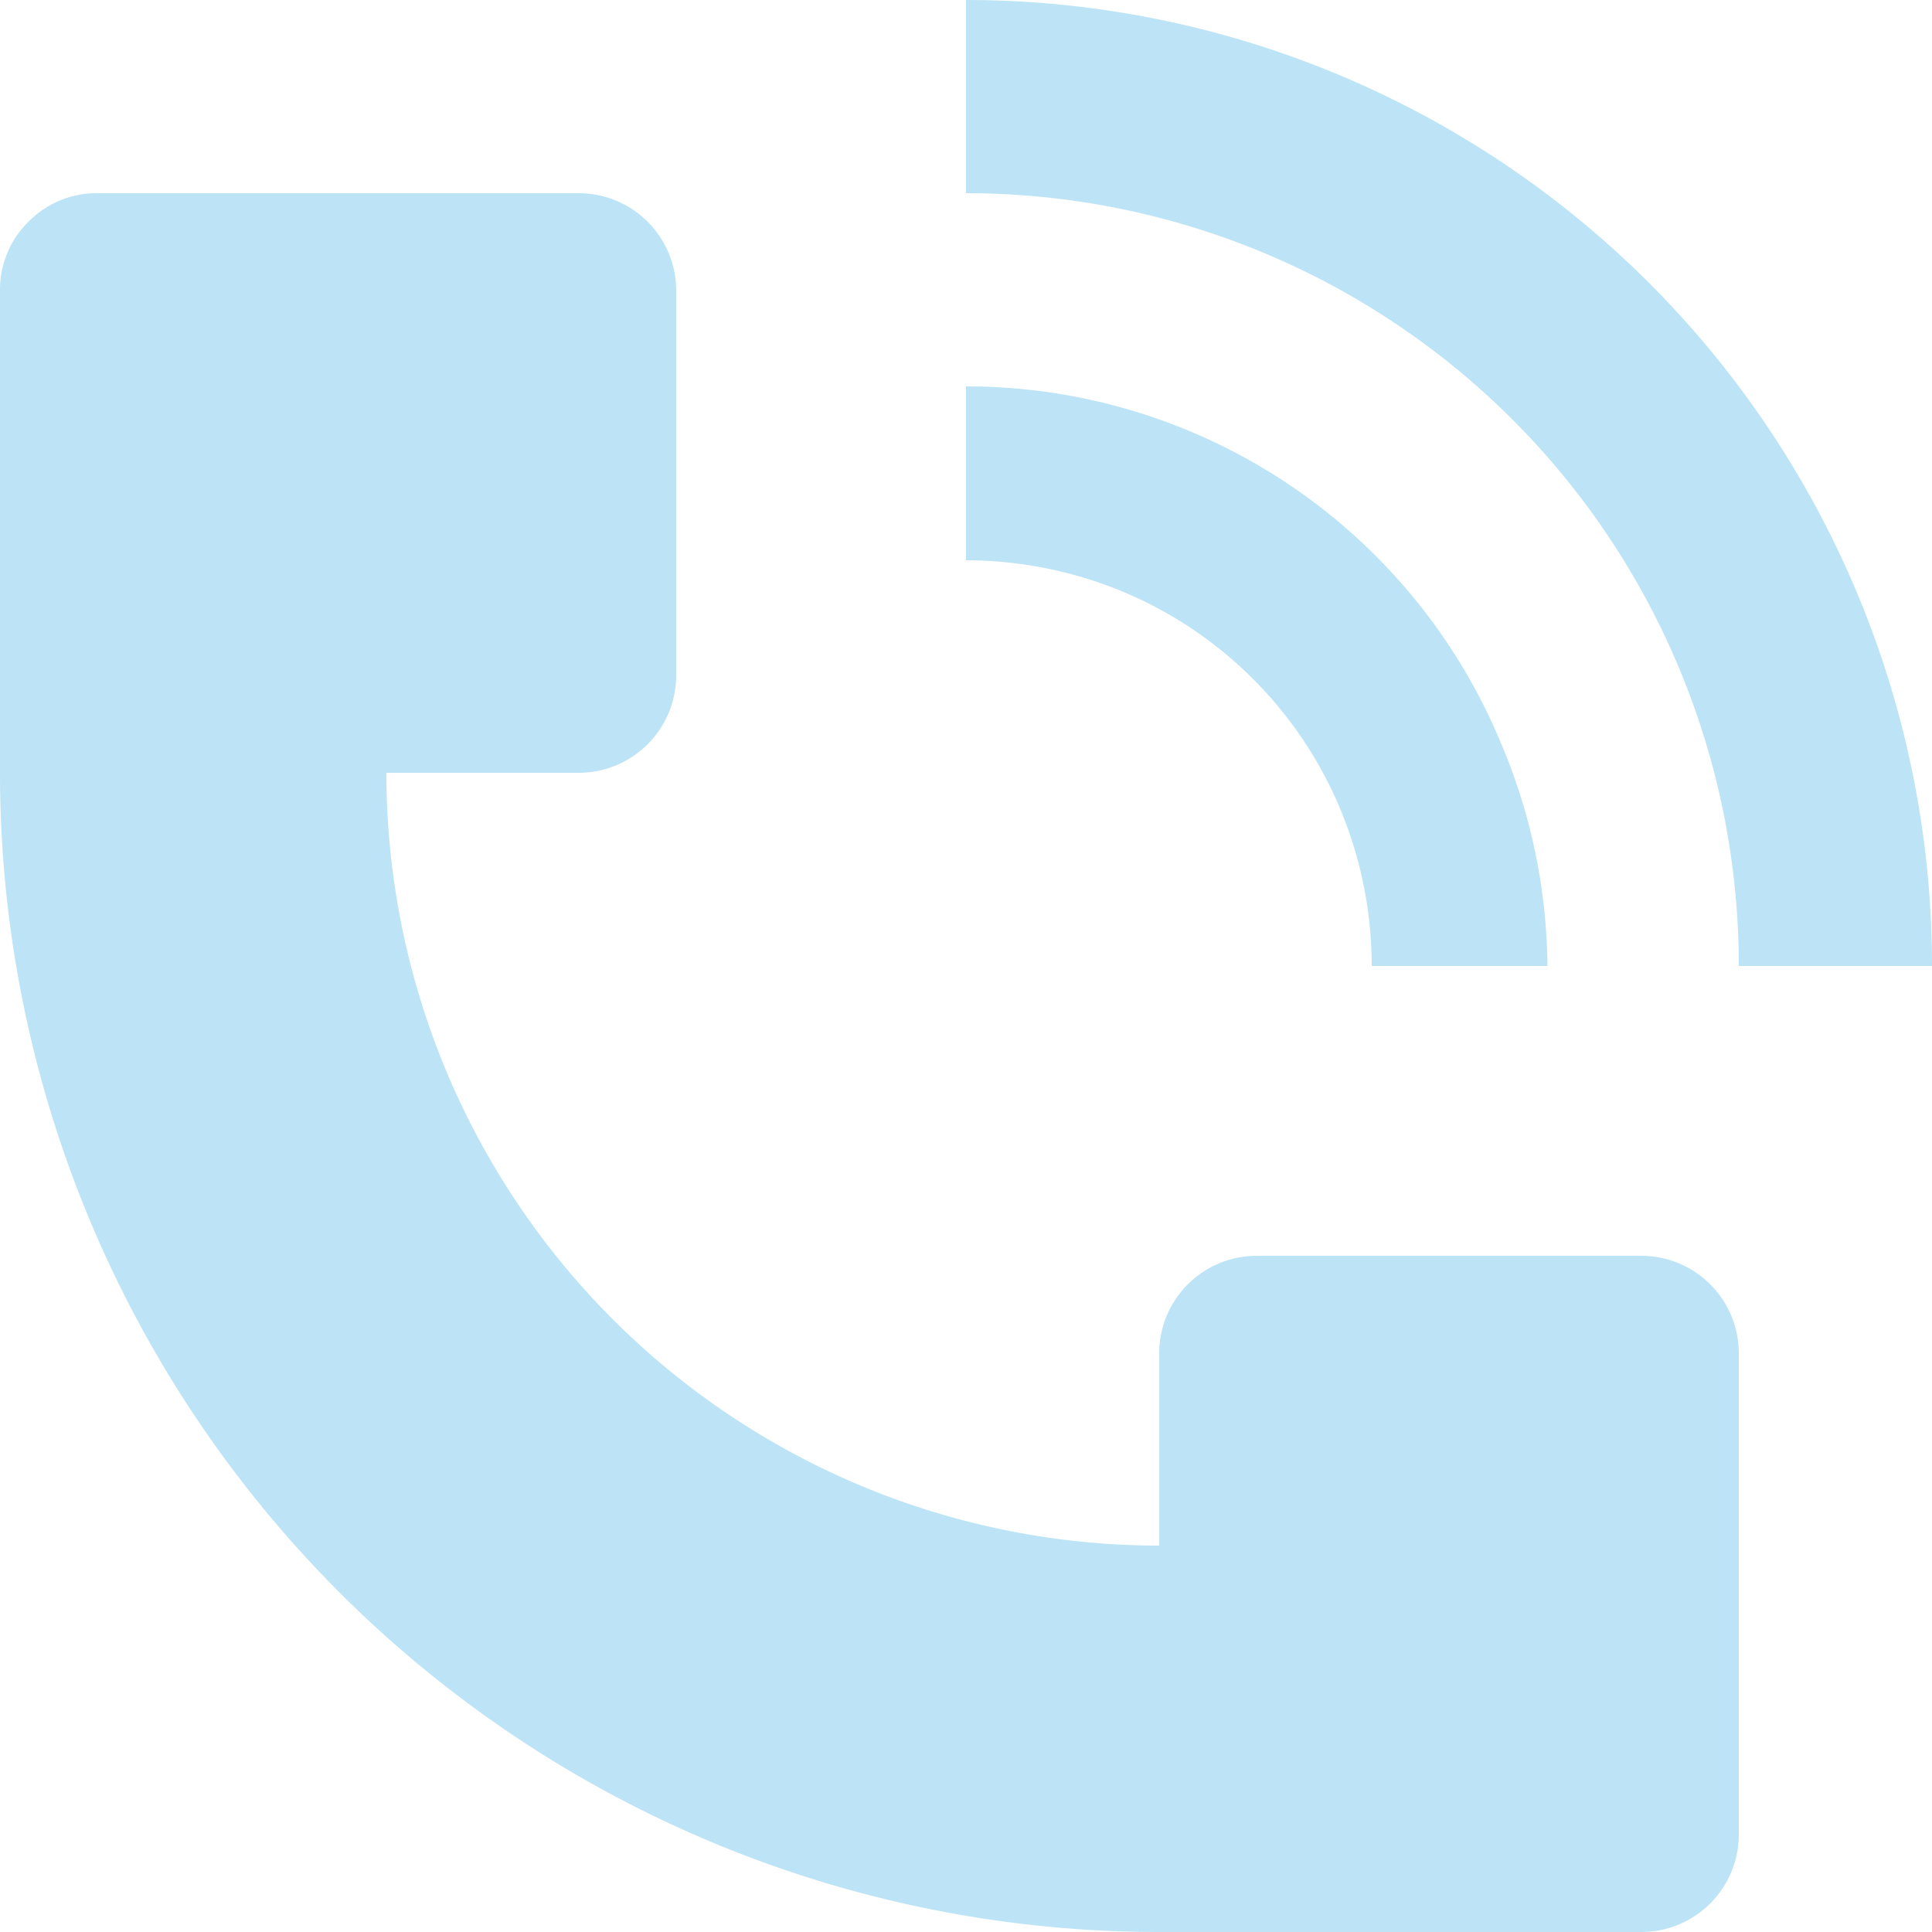 <svg id="レイヤー_1" data-name="レイヤー 1" xmlns="http://www.w3.org/2000/svg" viewBox="0 0 42 42"><defs><style>.cls-1{fill:#bce4f6;}</style></defs><path class="cls-1" d="M42,21A21,21,0,0,0,21,0V4.2A16.8,16.8,0,0,1,37.8,21ZM0,16.8V6.3A2.06,2.06,0,0,1,.62,4.82,2.06,2.06,0,0,1,2.1,4.2H12.6a2.12,2.12,0,0,1,2.1,2.1v8.4a2.12,2.12,0,0,1-2.1,2.1H8.4A16.8,16.8,0,0,0,25.2,33.6V29.4a2.12,2.12,0,0,1,2.1-2.1h8.4a2.12,2.12,0,0,1,2.1,2.1V39.9A2.12,2.12,0,0,1,35.7,42H25.2A25.2,25.2,0,0,1,0,16.8Z"/><path class="cls-1" d="M32.64,16.18a12.64,12.64,0,0,1,1,4.82H29.82a8.9,8.9,0,0,0-.67-3.38,8.8,8.8,0,0,0-4.77-4.77A8.9,8.9,0,0,0,21,12.18V8.4a12.58,12.58,0,0,1,11.64,7.78Z"/></svg>